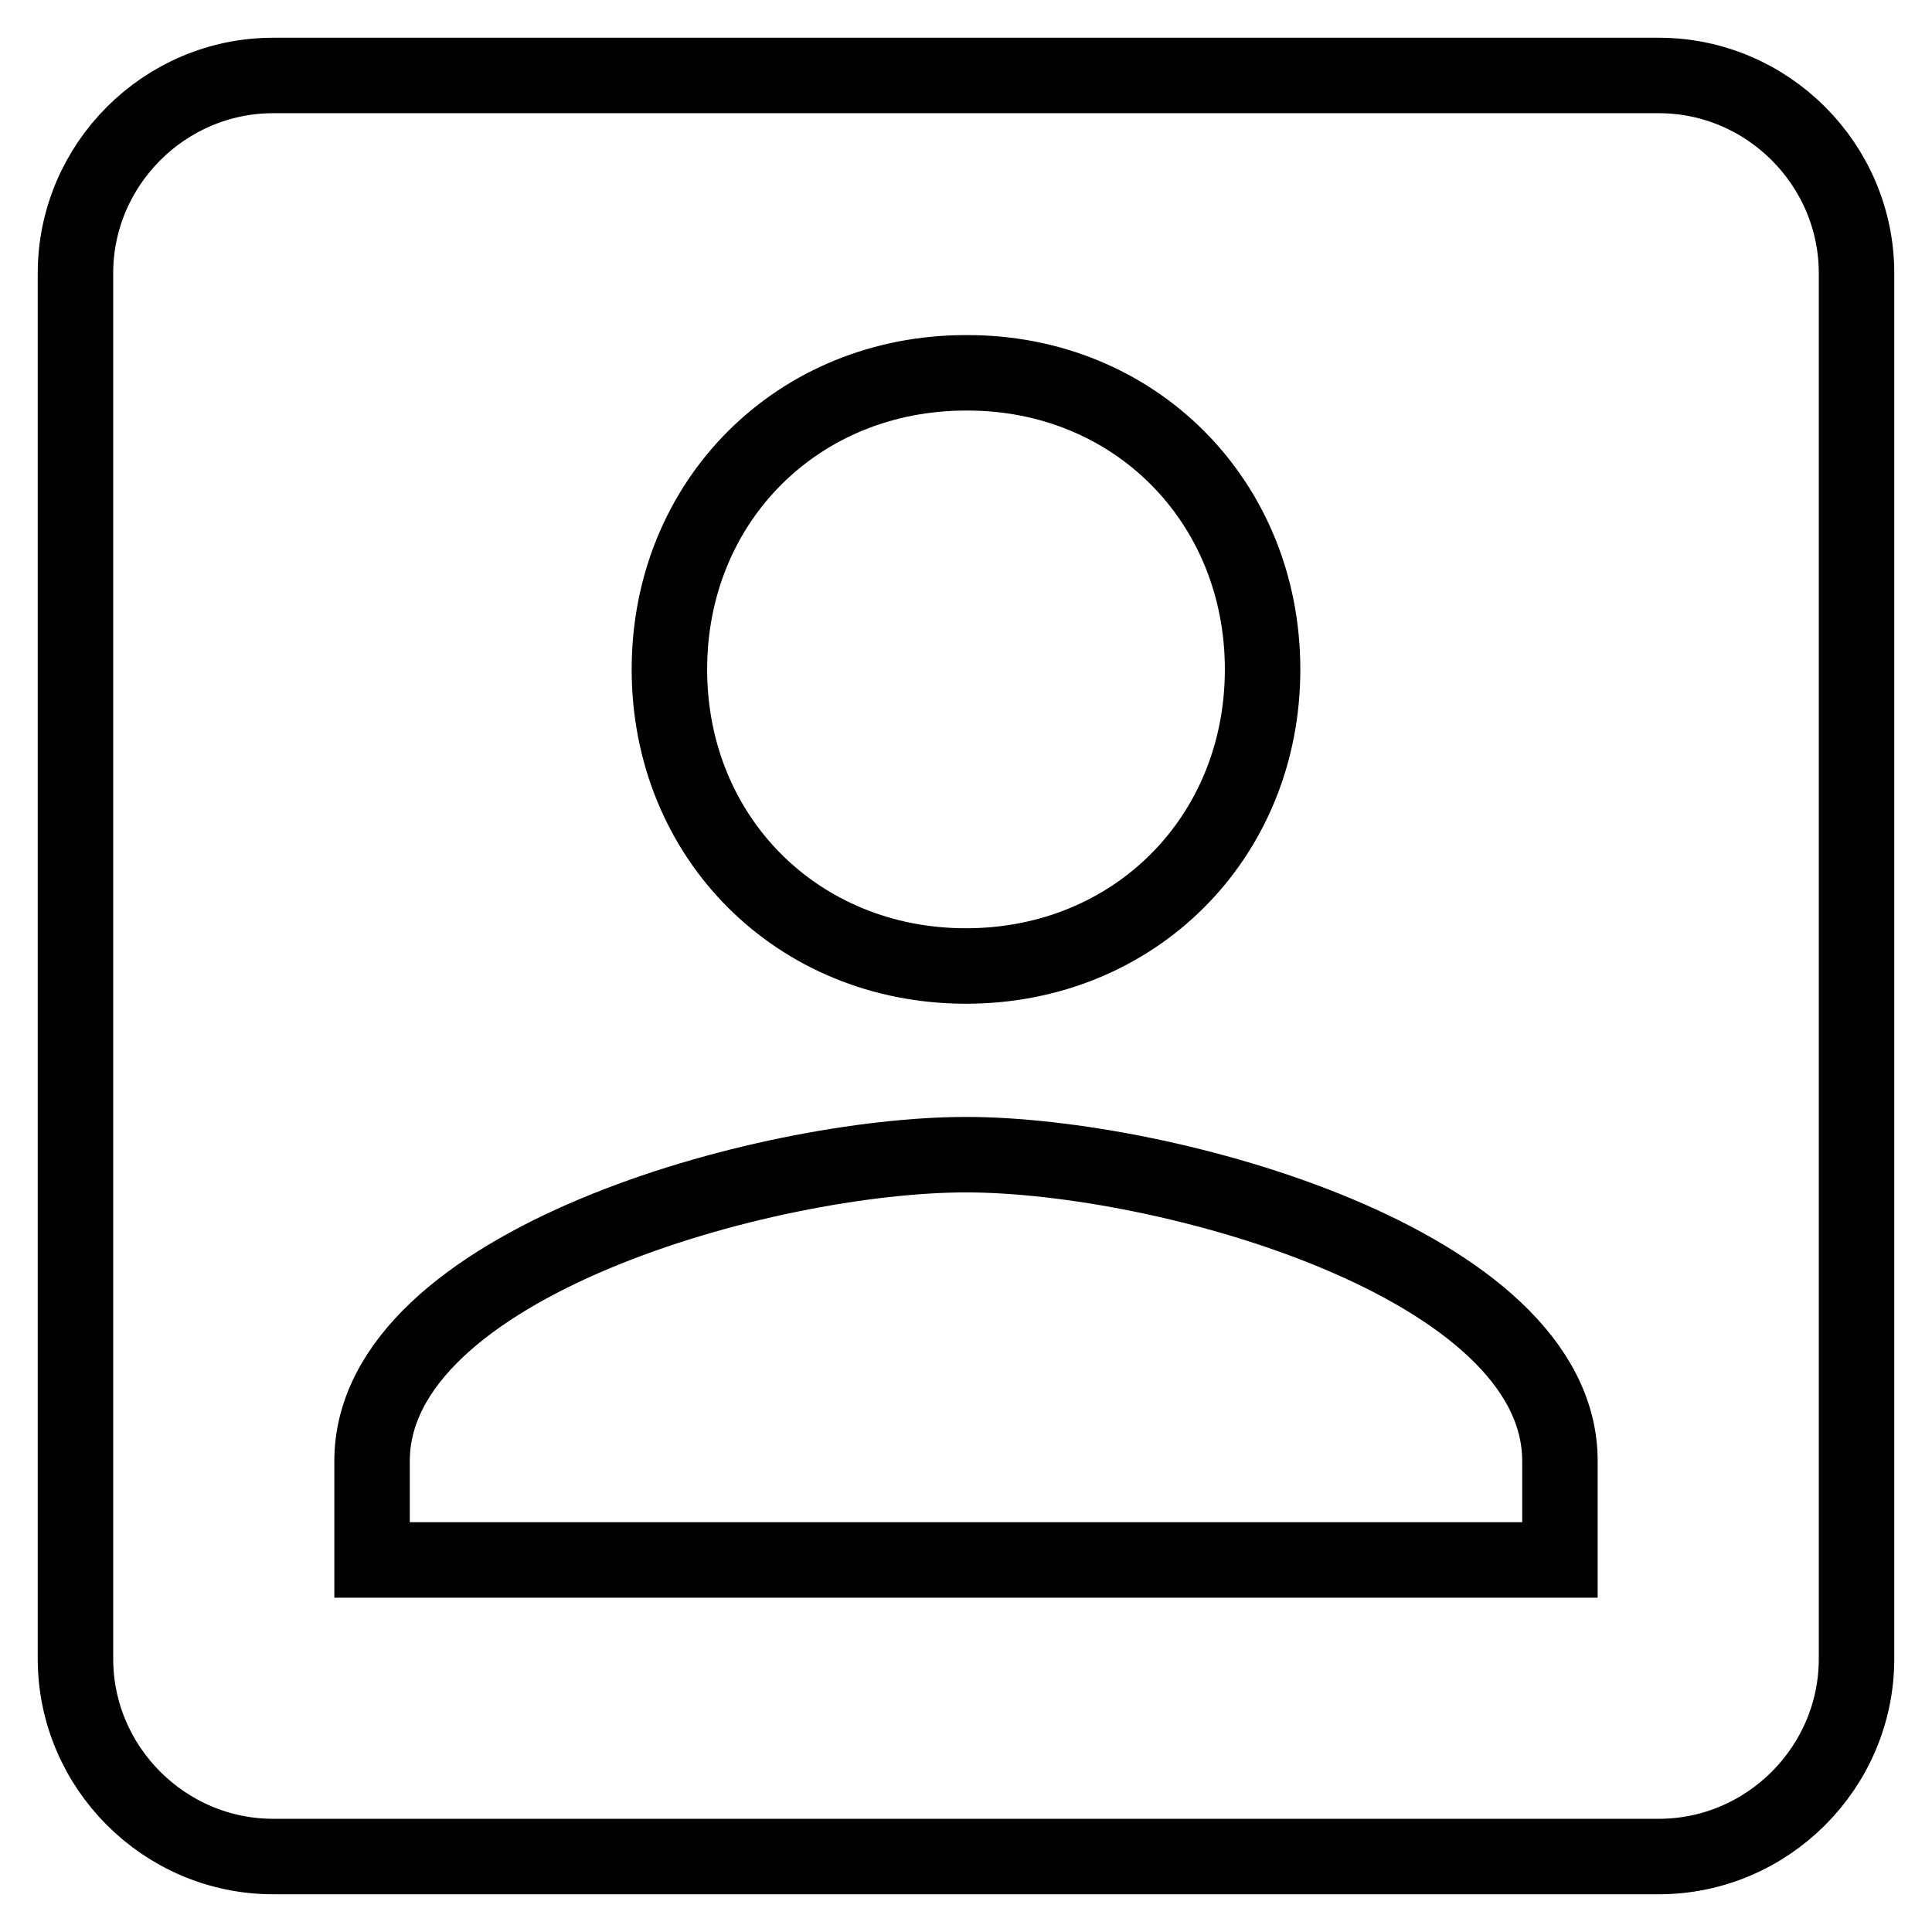 <?xml version="1.0" encoding="utf-8"?>
<!-- Svg Vector Icons : http://www.onlinewebfonts.com/icon -->
<!DOCTYPE svg PUBLIC "-//W3C//DTD SVG 1.1//EN" "http://www.w3.org/Graphics/SVG/1.1/DTD/svg11.dtd">
<svg version="1.1" xmlns="http://www.w3.org/2000/svg" xmlns:xlink="http://www.w3.org/1999/xlink" x="0px" y="0px" viewBox="0 0 256 256" enable-background="new 0 0 256 256" xml:space="preserve">
<g> <path stroke-width="10" fill-opacity="0" stroke="#000000"  d="M10,36.2v183.6c0,14.4,11.8,26.2,26.2,26.2h183.6c14.4,0,26.2-11.8,26.2-26.2V36.2 c0-14.4-11.8-26.2-26.2-26.2H36.2C21.8,10,10,21.8,10,36.2z M167.3,88.7c0,22.3-17,39.3-39.3,39.3c-22.3,0-39.3-17-39.3-39.3 c0-22.3,17-39.3,39.3-39.3C150.3,49.3,167.3,66.4,167.3,88.7z M49.3,193.6c0-26.2,52.4-40.6,78.7-40.6s78.7,14.4,78.7,40.6v13.1 H49.3V193.6z"/></g>
</svg>